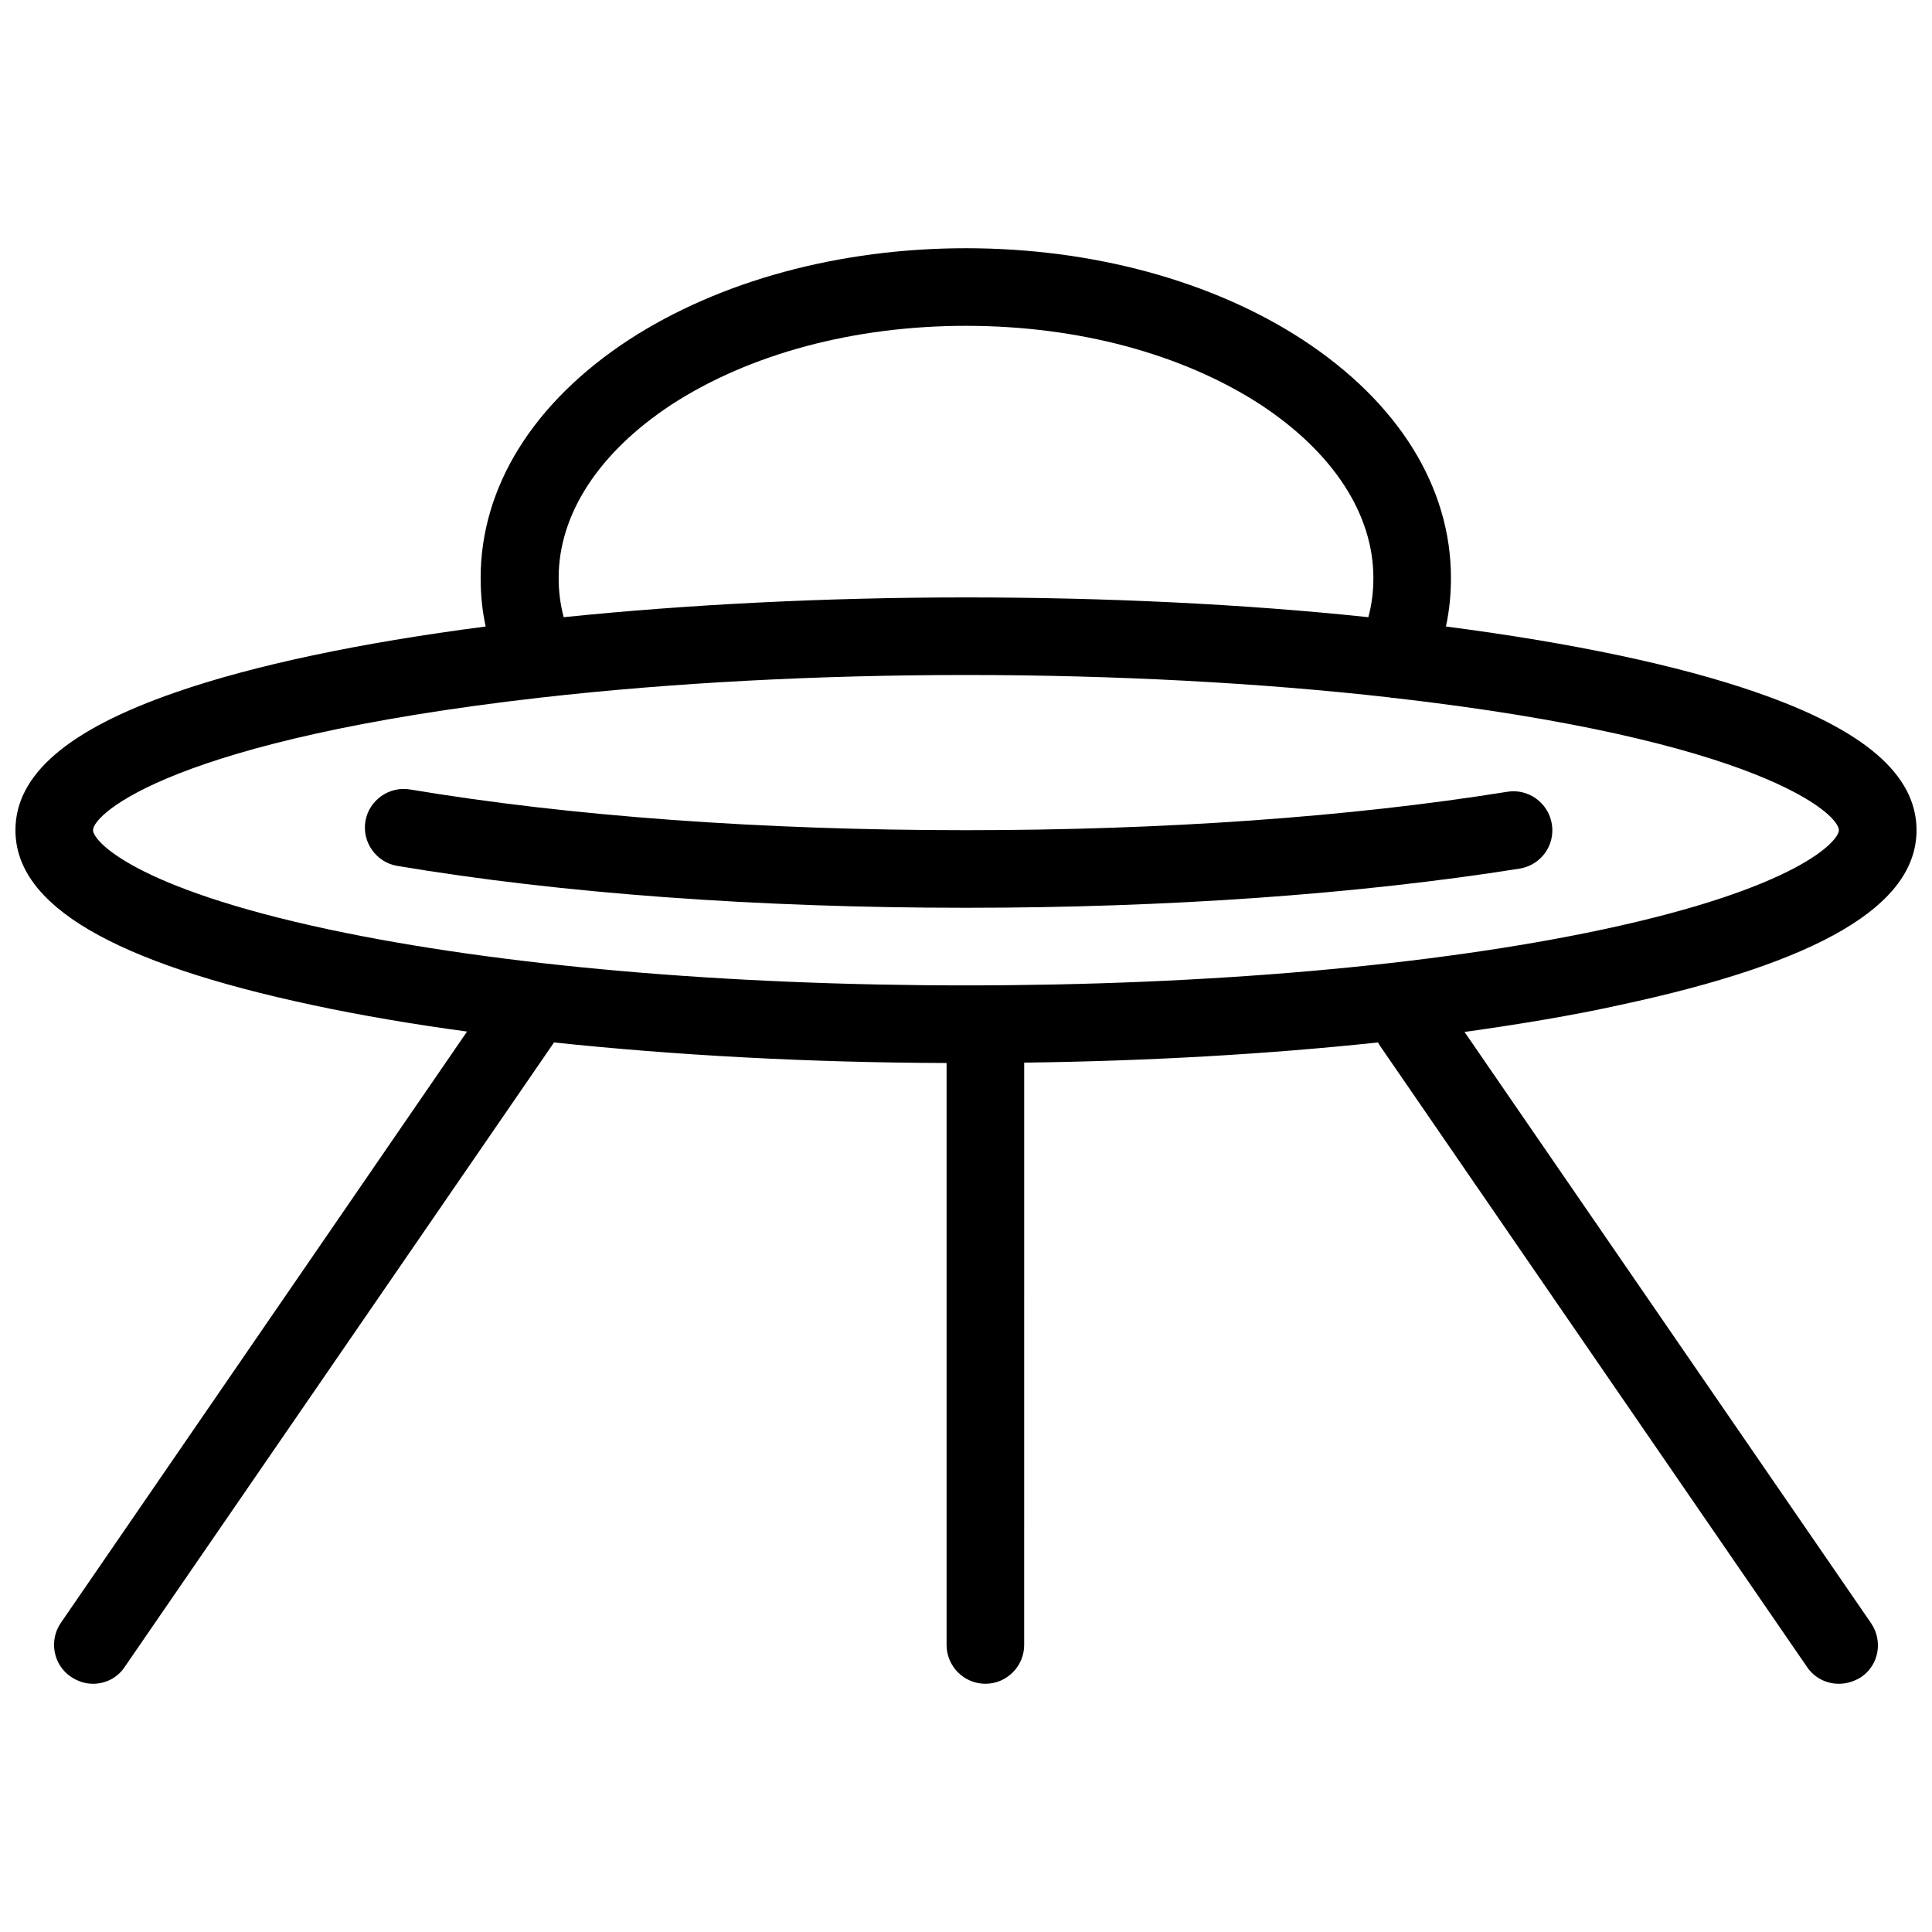 <?xml version="1.0" encoding="UTF-8"?>
<!-- Uploaded to: ICON Repo, www.iconrepo.com, Generator: ICON Repo Mixer Tools -->
<svg width="800px" height="800px" version="1.1" viewBox="144 144 512 512" xmlns="http://www.w3.org/2000/svg">
 <defs>
  <clipPath id="a">
   <path d="m148.09 209h503.81v382h-503.81z"/>
  </clipPath>
 </defs>
 <g clip-path="url(#a)">
  <path d="m651.9 364.01c0-14.703-13.879-26.629-42.359-36.5-20.668-7.199-49.043-13.16-82.359-17.48 0.926-4.215 1.336-8.535 1.336-12.852 0-24.164-13.984-46.578-39.277-63.129-23.953-15.629-55.727-24.266-89.242-24.266-33.52 0-65.289 8.637-89.348 24.266-25.293 16.555-39.277 38.969-39.277 63.129 0 4.32 0.41 8.637 1.336 12.852-33.312 4.32-61.59 10.281-82.254 17.48-28.484 9.871-42.363 21.797-42.363 36.5 0 19.945 25.809 35.062 78.863 46.371 12.543 2.672 26.32 5.039 40.82 6.992l-107.65 156.7c-3.188 4.625-2.055 11.105 2.672 14.293 1.852 1.234 3.805 1.852 5.859 1.852 3.289 0 6.477-1.543 8.43-4.523l113.1-164.51c0.207-0.309 0.41-0.617 0.617-0.926 32.078 3.394 67.449 5.348 104.05 5.449v154.23c0 5.656 4.625 10.281 10.281 10.281s10.281-4.625 10.281-10.281l0.004-154.33c33.004-0.41 64.777-2.262 93.77-5.348 0.207 0.41 0.41 0.719 0.617 1.027l113.1 164.51c1.953 2.879 5.141 4.422 8.43 4.422 2.055 0 4.012-0.617 5.859-1.746 4.731-3.188 5.859-9.562 2.672-14.293l-107.75-156.7c14.602-2.055 28.379-4.32 40.922-7.094 53.055-11.309 78.859-26.426 78.859-46.371zm-329.94-112.79c20.77-13.469 48.426-20.871 78.039-20.871s57.27 7.402 78.039 20.871c19.227 12.648 29.922 28.996 29.922 45.961 0 3.496-0.41 6.992-1.336 10.383-33.004-3.496-69.711-5.242-106.62-5.242s-73.617 1.852-106.62 5.242c-0.926-3.496-1.336-6.891-1.336-10.383-0.008-16.965 10.688-33.312 29.914-45.961zm78.039 153.92c-63.852 0-123.79-5.242-168.73-14.805-52.027-11.105-62.617-23.547-62.617-26.324 0-4.32 21.18-24.059 118.86-35.164 34.445-3.906 73.309-5.965 112.48-5.965 39.172 0 78.039 2.055 112.48 5.965 0.207 0.102 0.516 0.102 0.824 0.102 96.953 11.105 118.03 30.746 118.03 35.062 0 2.777-10.59 15.219-62.617 26.32-44.93 9.562-104.88 14.809-168.72 14.809z"/>
 </g>
 <path d="m543.43 353.83c-41.539 6.684-91.098 10.18-143.33 10.18-54.184 0-105.08-3.703-147.44-10.797-5.551-0.926-10.898 2.879-11.824 8.43-0.926 5.551 2.879 10.898 8.43 11.824 43.391 7.301 95.52 11.105 150.73 11.105 53.363 0 104.05-3.598 146.72-10.383 5.656-0.926 9.461-6.168 8.535-11.824-0.926-5.656-6.273-9.461-11.824-8.535z"/>
</svg>